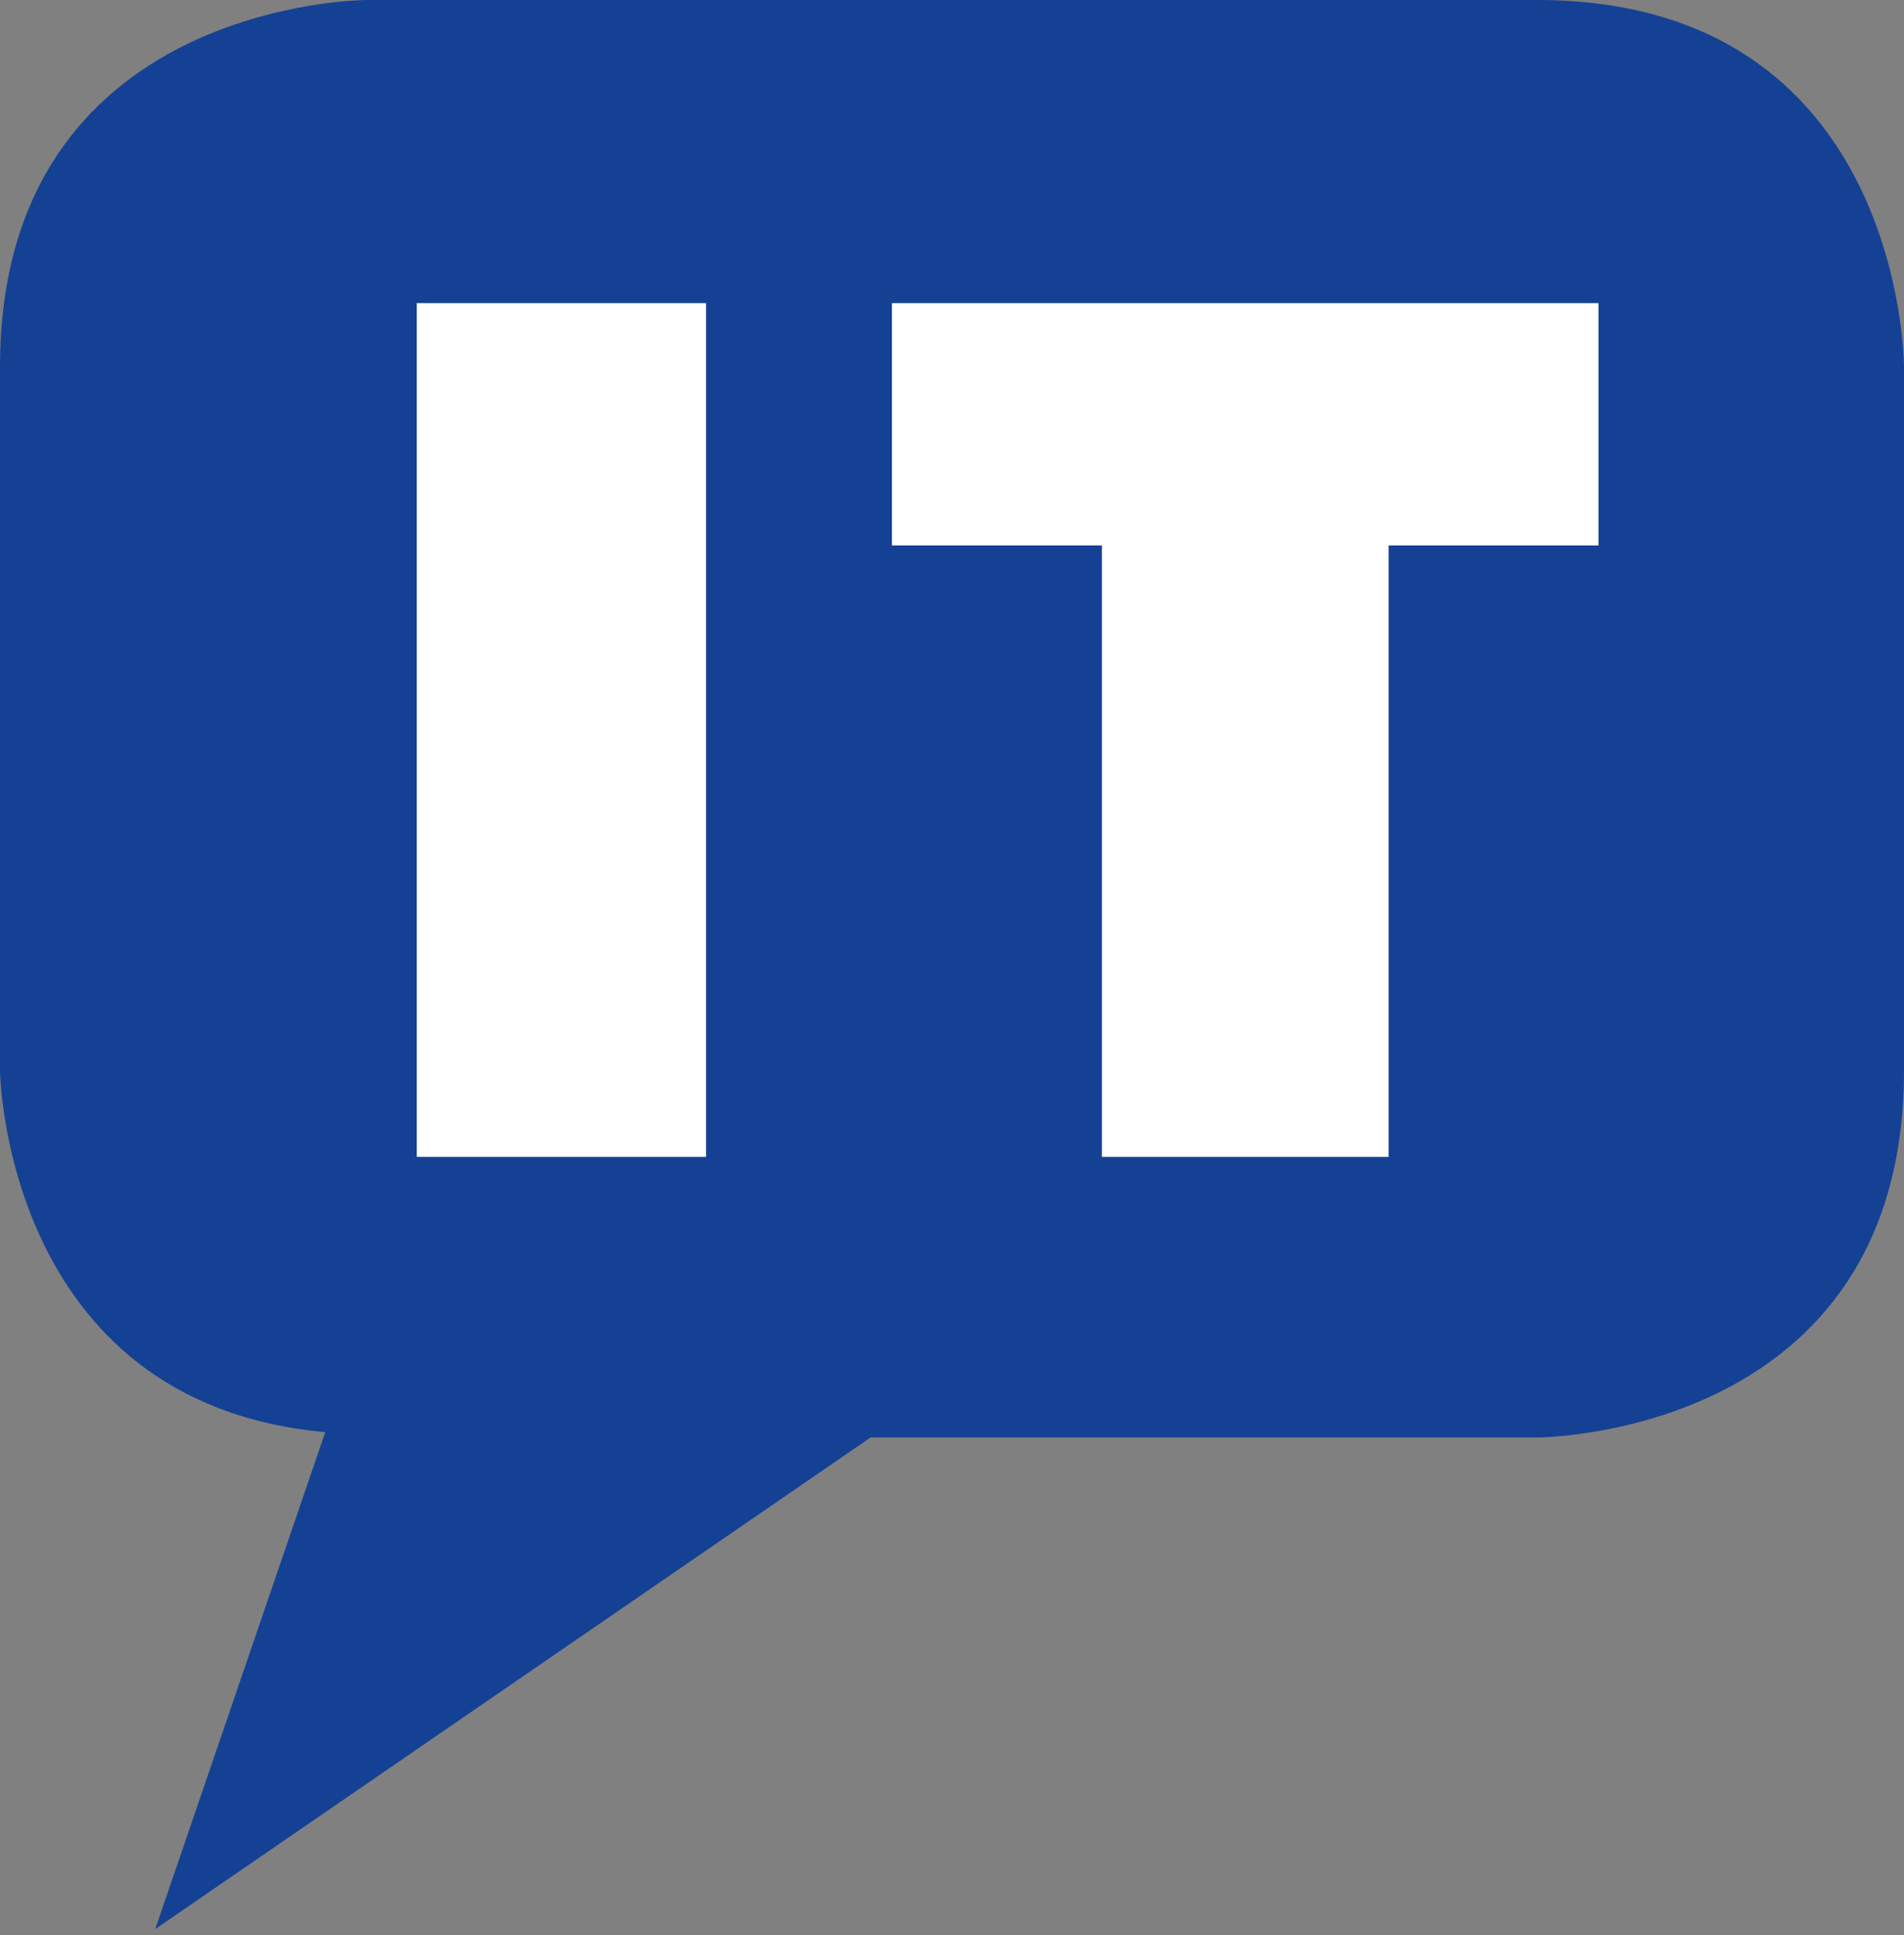 <?xml version="1.0" encoding="UTF-8" standalone="no"?><!DOCTYPE svg PUBLIC "-//W3C//DTD SVG 1.1//EN" "http://www.w3.org/Graphics/SVG/1.1/DTD/svg11.dtd"><svg width="100%" height="100%" viewBox="0 0 125 127" version="1.1" xmlns="http://www.w3.org/2000/svg" xmlns:xlink="http://www.w3.org/1999/xlink" xml:space="preserve" xmlns:serif="http://www.serif.com/" style="fill-rule:evenodd;clip-rule:evenodd;stroke-linejoin:round;stroke-miterlimit:2;"><rect x="0" y="0" width="125" height="127" fill="#808080" stroke="none"/><g id="Ebene-1" serif:id="Ebene 1"><path d="M104.946,35.8l-13.775,-0l-0,40.137l-18.838,0l0,-40.137l-13.779,-0l0,-15.913l46.392,0l-0,15.913Z" style="fill:#fff;"/><rect x="27.358" y="19.887" width="19.004" height="56.05" style="fill:#fff;"/><path d="M104.946,35.8l-13.775,-0l-0,40.137l-18.838,0l0,-40.137l-13.779,-0l0,-15.913l46.392,0l-0,15.913Zm-58.584,40.137l-19.004,0l0,-56.05l19.004,0l0,56.05Zm54.551,-75.937l-76.821,-0c-0,-0 -24.092,-0 -24.092,24.079l-0,46.179c-0,0 0.237,21.834 21.354,23.738l-11.162,32.616l46.962,-32.266l43.758,-0c0,-0 24.088,-0 24.088,-24.088l0,-46.179c0,0 0,-24.079 -24.088,-24.079" style="fill:#144194;fill-rule:nonzero;"/></g></svg>